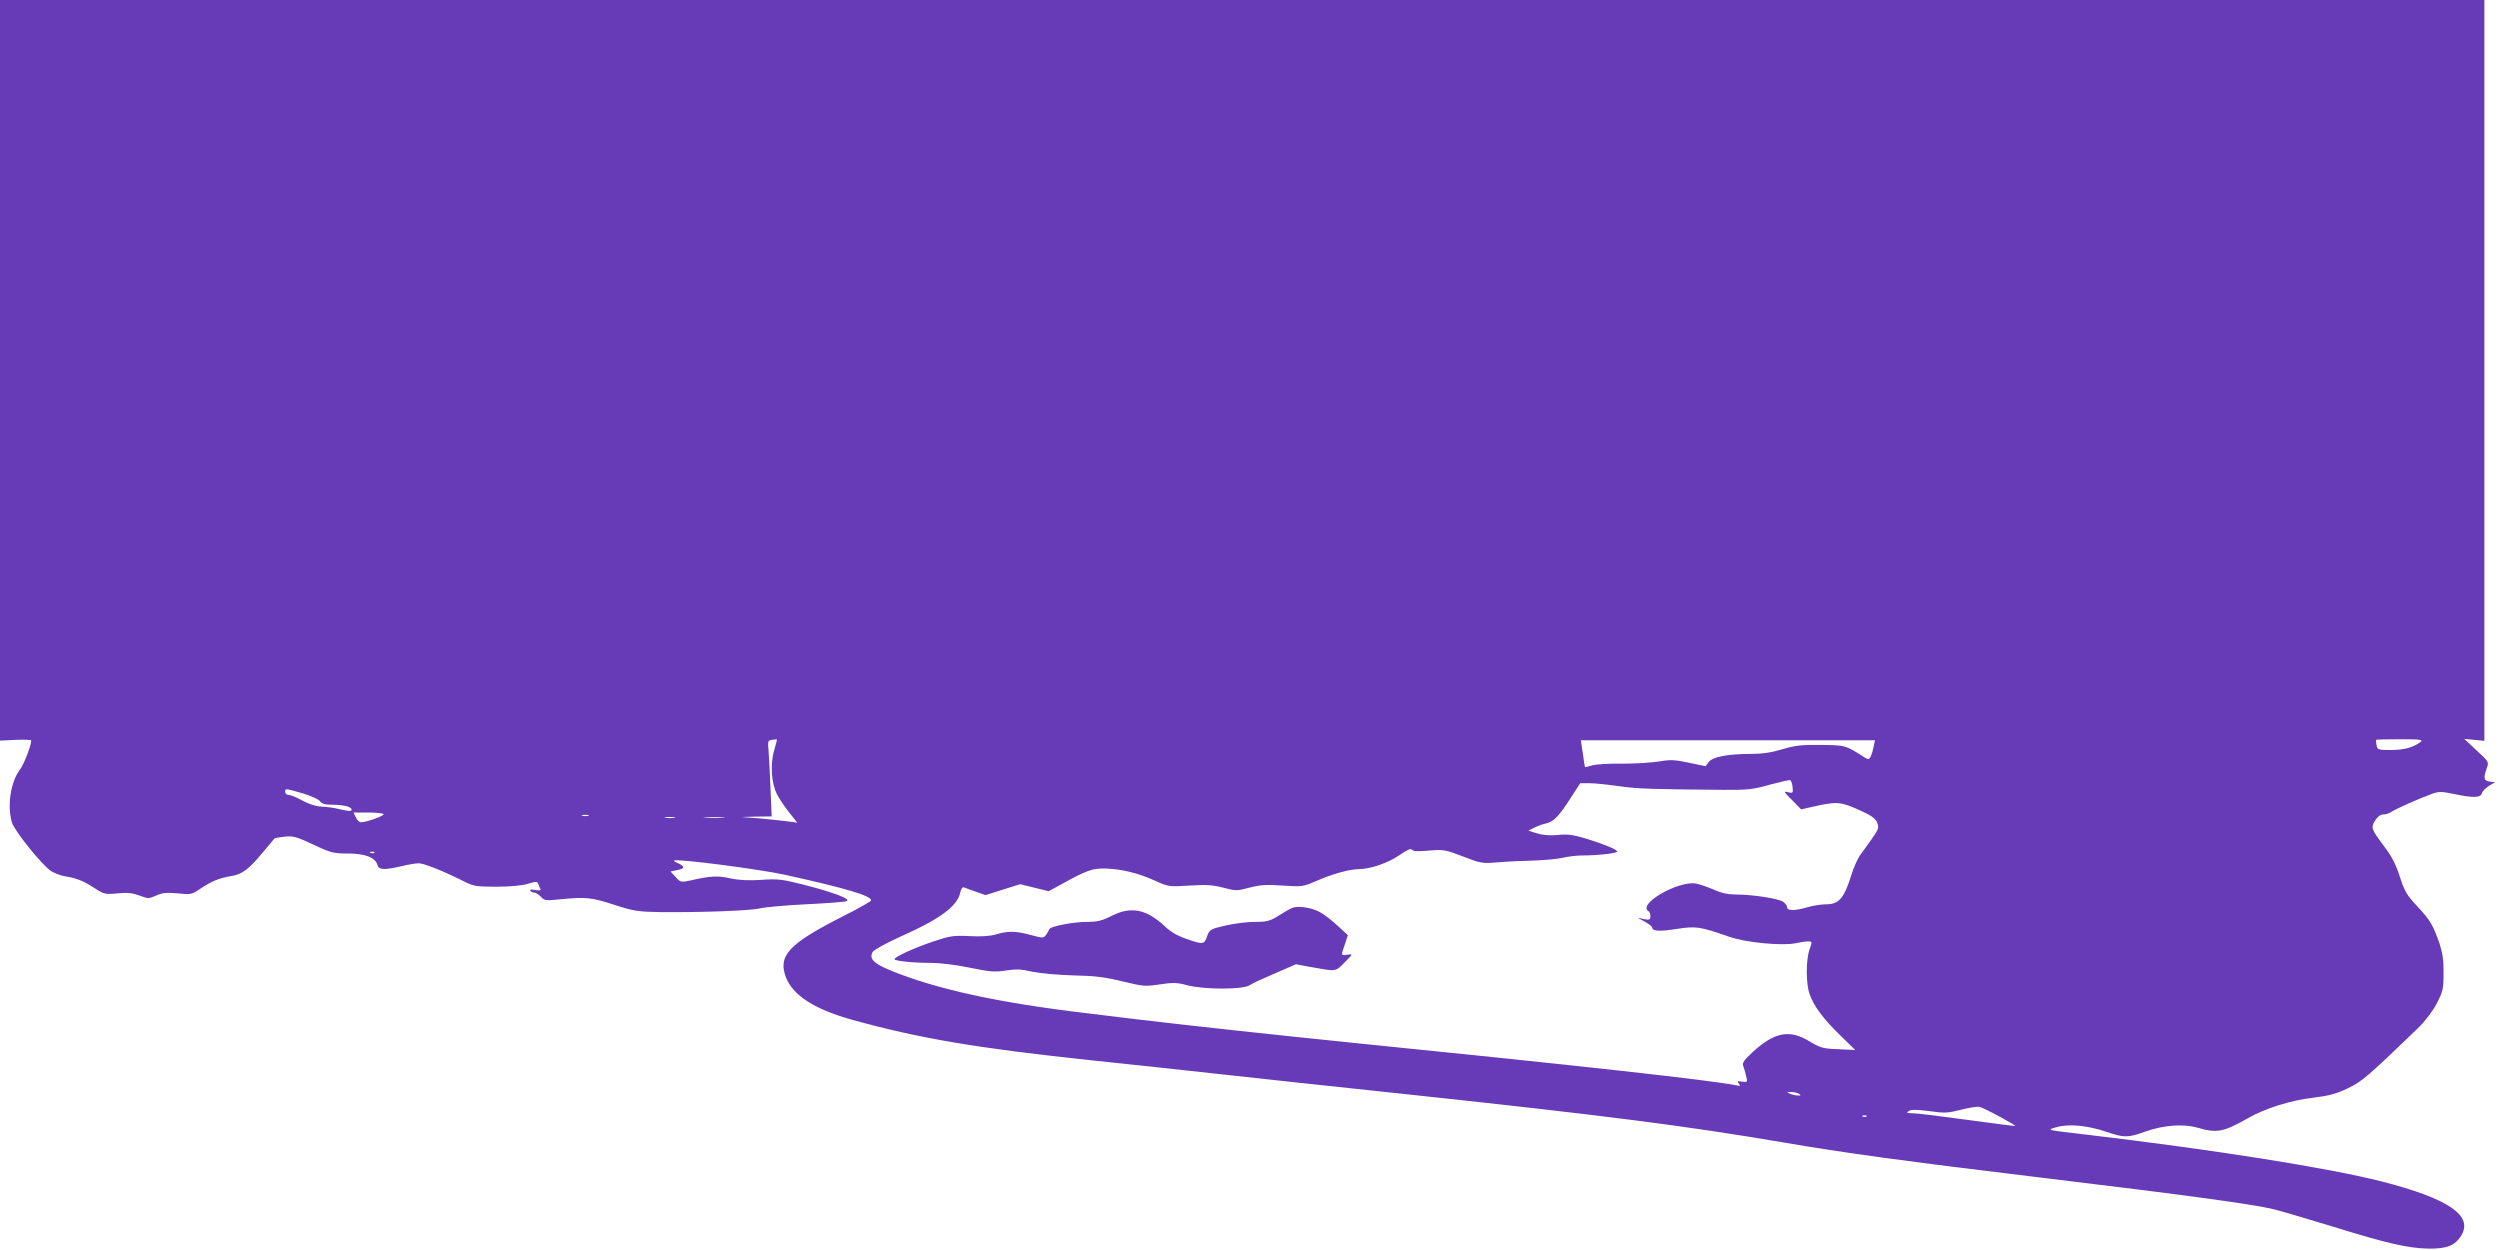 <?xml version="1.0" standalone="no"?>
<!DOCTYPE svg PUBLIC "-//W3C//DTD SVG 20010904//EN"
 "http://www.w3.org/TR/2001/REC-SVG-20010904/DTD/svg10.dtd">
<svg version="1.0" xmlns="http://www.w3.org/2000/svg"
 width="1280pt" height="640pt" viewBox="0 0 1280 640"
 preserveAspectRatio="xMidYMid meet">
<g transform="translate(0,640) scale(0.1,-0.1)"
fill="#673ab7" stroke="none">
<path d="M0 4504 l0 -1896 80 4 c44 2 80 0 80 -3 0 -26 -37 -121 -57 -148 -49
-64 -67 -186 -42 -272 14 -45 157 -222 202 -250 18 -10 48 -22 67 -25 61 -10
95 -23 151 -59 52 -34 56 -35 121 -29 51 5 77 2 112 -11 44 -17 48 -17 86 0
31 14 53 16 109 11 67 -7 73 -6 114 22 55 38 101 57 158 66 58 9 91 33 164
121 32 39 60 71 61 73 0 1 23 5 50 8 43 5 60 1 148 -40 91 -43 104 -46 179
-46 87 0 140 -21 150 -60 6 -24 37 -25 122 -5 33 8 73 15 89 15 27 0 134 -43
238 -96 42 -21 61 -24 160 -24 70 0 131 6 161 15 44 13 48 13 54 -3 3 -9 8
-21 11 -26 3 -5 -9 -6 -27 -3 -20 4 -30 3 -26 -3 3 -6 12 -10 20 -10 8 0 23
-10 34 -21 19 -21 25 -21 103 -13 127 12 155 10 274 -29 100 -32 121 -35 235
-37 206 -2 461 7 509 19 25 6 131 16 236 21 104 5 198 12 208 16 26 10 -62 44
-218 84 -114 29 -135 31 -219 25 -64 -4 -112 -2 -158 8 -66 15 -104 12 -209
-12 -43 -9 -46 -9 -71 19 l-26 28 33 7 c41 7 43 18 8 34 -15 6 -25 13 -23 15
12 11 430 -43 569 -73 315 -70 440 -107 440 -131 0 -5 -64 -41 -143 -81 -279
-141 -335 -202 -293 -313 35 -91 144 -162 331 -215 347 -97 647 -148 1245
-211 162 -17 435 -46 605 -65 171 -19 630 -69 1020 -110 999 -107 1411 -160
1910 -245 302 -52 615 -95 1320 -180 757 -91 1081 -136 1185 -161 47 -12 186
-53 310 -91 277 -86 382 -109 485 -111 93 -1 135 16 166 66 64 103 -64 190
-407 278 -278 70 -834 159 -1514 240 -208 24 -203 23 -150 38 61 18 157 9 252
-23 95 -32 111 -32 201 0 96 34 196 41 269 20 99 -29 132 -22 258 49 89 51
217 91 335 105 77 9 117 20 174 47 73 35 99 56 358 306 38 36 75 85 98 127 33
64 36 76 36 157 1 66 -5 104 -21 153 -34 96 -47 119 -114 190 -54 58 -65 77
-89 152 -19 60 -42 104 -76 149 -71 95 -73 100 -51 137 13 21 28 32 43 32 12
0 31 6 42 14 21 14 141 68 208 92 33 12 47 12 110 -1 99 -21 138 -20 144 3 2
10 19 27 36 38 l32 19 -27 3 c-31 4 -34 18 -16 68 12 33 11 34 -52 92 l-63 59
51 -5 52 -5 0 1897 0 1896 -6360 0 -6360 0 0 -1896z m3964 -1945 c-21 -69 -15
-169 14 -225 11 -22 39 -64 62 -93 l42 -53 -52 7 c-28 4 -93 10 -143 15 l-92
7 78 2 78 1 -6 143 c-3 78 -8 165 -10 194 -5 48 -3 52 17 55 13 2 24 3 25 3 2
-1 -4 -26 -13 -56z m8429 42 c-37 -28 -85 -41 -152 -41 -65 0 -69 1 -73 25 -3
13 -4 26 -2 27 1 2 57 3 123 3 104 0 119 -2 104 -14z m-2800 -23 c-3 -18 -10
-41 -15 -51 -8 -16 -12 -17 -31 -5 -100 63 -95 62 -221 64 -101 1 -133 -2
-200 -22 -55 -17 -104 -24 -160 -24 -119 0 -197 -15 -217 -41 l-16 -22 -87 18
c-74 16 -96 16 -154 6 -37 -6 -121 -11 -187 -11 -66 1 -135 -3 -154 -9 -19 -6
-35 -10 -36 -8 -1 1 -6 32 -11 70 l-10 67 753 0 753 0 -7 -32z m-415 -208 c3
-31 2 -32 -24 -26 -24 6 -22 3 21 -40 l47 -48 57 13 c123 28 144 27 235 -14
66 -29 87 -44 97 -66 10 -27 8 -34 -27 -84 -22 -30 -49 -69 -62 -86 -12 -18
-31 -61 -42 -96 -38 -122 -64 -153 -130 -153 -26 0 -69 -7 -96 -15 -64 -19
-104 -19 -104 0 0 8 -10 21 -22 29 -27 16 -155 36 -238 36 -41 0 -76 7 -115
25 -31 13 -71 27 -90 31 -91 17 -303 -105 -245 -141 6 -3 10 -15 10 -26 0 -18
-5 -20 -32 -15 l-33 7 38 -21 c20 -11 37 -25 37 -30 0 -18 39 -20 126 -6 97
15 118 12 264 -39 85 -31 277 -49 345 -34 22 5 50 9 62 9 22 0 22 -1 8 -41
-19 -53 -19 -175 0 -228 21 -62 70 -127 157 -212 l77 -75 -87 4 c-79 3 -92 7
-147 40 -103 63 -180 48 -294 -57 -41 -38 -52 -54 -46 -68 4 -10 11 -33 15
-52 8 -32 8 -33 -21 -29 -24 4 -27 2 -16 -10 10 -12 7 -14 -18 -8 -125 25
-787 99 -1950 216 -413 42 -818 86 -1105 120 -91 11 -205 25 -255 31 -465 55
-776 123 -1015 220 -87 36 -111 60 -92 95 6 11 69 45 141 78 204 90 294 157
308 228 3 16 11 27 17 25 6 -3 34 -12 61 -22 l51 -18 88 28 89 28 73 -18 73
-18 48 26 c149 83 175 92 246 90 83 -3 164 -23 253 -63 66 -30 70 -31 175 -24
87 5 119 3 173 -11 63 -17 69 -17 132 0 54 14 86 17 170 11 102 -7 106 -6 177
25 78 34 164 58 212 59 61 0 151 31 209 71 41 28 61 37 66 28 6 -8 30 -9 86
-4 75 6 84 5 174 -30 91 -35 98 -37 180 -30 47 4 130 8 185 9 55 2 120 8 145
14 25 6 70 12 101 12 78 0 179 11 179 20 0 10 -62 36 -158 66 -68 20 -95 24
-145 19 -41 -4 -77 -1 -107 8 l-45 14 30 15 c17 9 44 19 61 22 38 8 68 39 128
134 l47 72 47 0 c26 0 93 -7 150 -15 96 -14 172 -16 532 -19 128 -1 156 2 240
26 52 14 100 25 105 24 6 -2 11 -17 13 -36z m-7628 -32 c41 -12 81 -30 88 -40
9 -13 26 -18 56 -18 62 0 106 -10 106 -25 0 -10 -12 -9 -57 1 -32 8 -76 14
-98 14 -24 1 -61 12 -95 30 -30 17 -63 30 -72 30 -10 0 -18 7 -18 15 0 19 1
19 90 -7z m414 -106 c5 -9 -88 -42 -116 -42 -8 0 -20 11 -26 25 l-12 25 75 0
c40 0 76 -4 79 -8z m1049 -9 c-7 -2 -21 -2 -30 0 -10 3 -4 5 12 5 17 0 24 -2
18 -5z m440 -10 c-13 -2 -33 -2 -45 0 -13 2 -3 4 22 4 25 0 35 -2 23 -4z m250
0 c-23 -2 -64 -2 -90 0 -26 2 -7 3 42 3 50 0 71 -1 48 -3z m-1786 -179 c-3 -3
-12 -4 -19 -1 -8 3 -5 6 6 6 11 1 17 -2 13 -5z m7293 -1234 c12 -8 12 -10 -5
-9 -11 0 -29 4 -40 9 -18 8 -18 9 5 9 14 0 32 -4 40 -9z m1028 -117 c46 -25
82 -46 80 -48 -2 -1 -111 13 -243 31 -132 18 -258 34 -280 34 -34 1 -37 2 -21
12 14 8 42 7 105 -1 76 -11 94 -10 161 7 41 11 84 17 95 15 11 -3 57 -25 103
-50z m-681 1 c-3 -3 -12 -4 -19 -1 -8 3 -5 6 6 6 11 1 17 -2 13 -5z"/>
<path d="M6615 1751 c-12 -5 -43 -23 -70 -40 -41 -26 -59 -31 -111 -31 -60 0
-131 -10 -205 -30 -30 -8 -40 -17 -49 -45 -14 -41 -21 -42 -106 -12 -44 15
-81 36 -112 66 -94 87 -172 102 -272 51 -47 -24 -73 -30 -122 -30 -73 0 -191
-23 -195 -37 -2 -6 -10 -19 -17 -29 -14 -18 -16 -18 -79 -1 -78 21 -117 21
-177 3 -31 -9 -75 -12 -135 -9 -82 4 -99 2 -185 -27 -94 -31 -200 -79 -200
-91 0 -9 94 -19 186 -19 47 0 131 -10 201 -25 103 -21 128 -23 183 -14 51 8
79 7 135 -6 38 -8 133 -17 210 -19 110 -2 164 -9 253 -31 107 -26 118 -26 191
-15 67 10 87 10 142 -5 84 -22 283 -22 316 0 12 9 71 36 130 61 l108 47 70
-13 c140 -25 130 -27 179 22 44 44 44 44 15 40 -34 -5 -34 -6 -13 54 l15 46
-53 49 c-29 27 -70 58 -90 69 -44 24 -114 34 -143 21z"/>
</g>
</svg>
